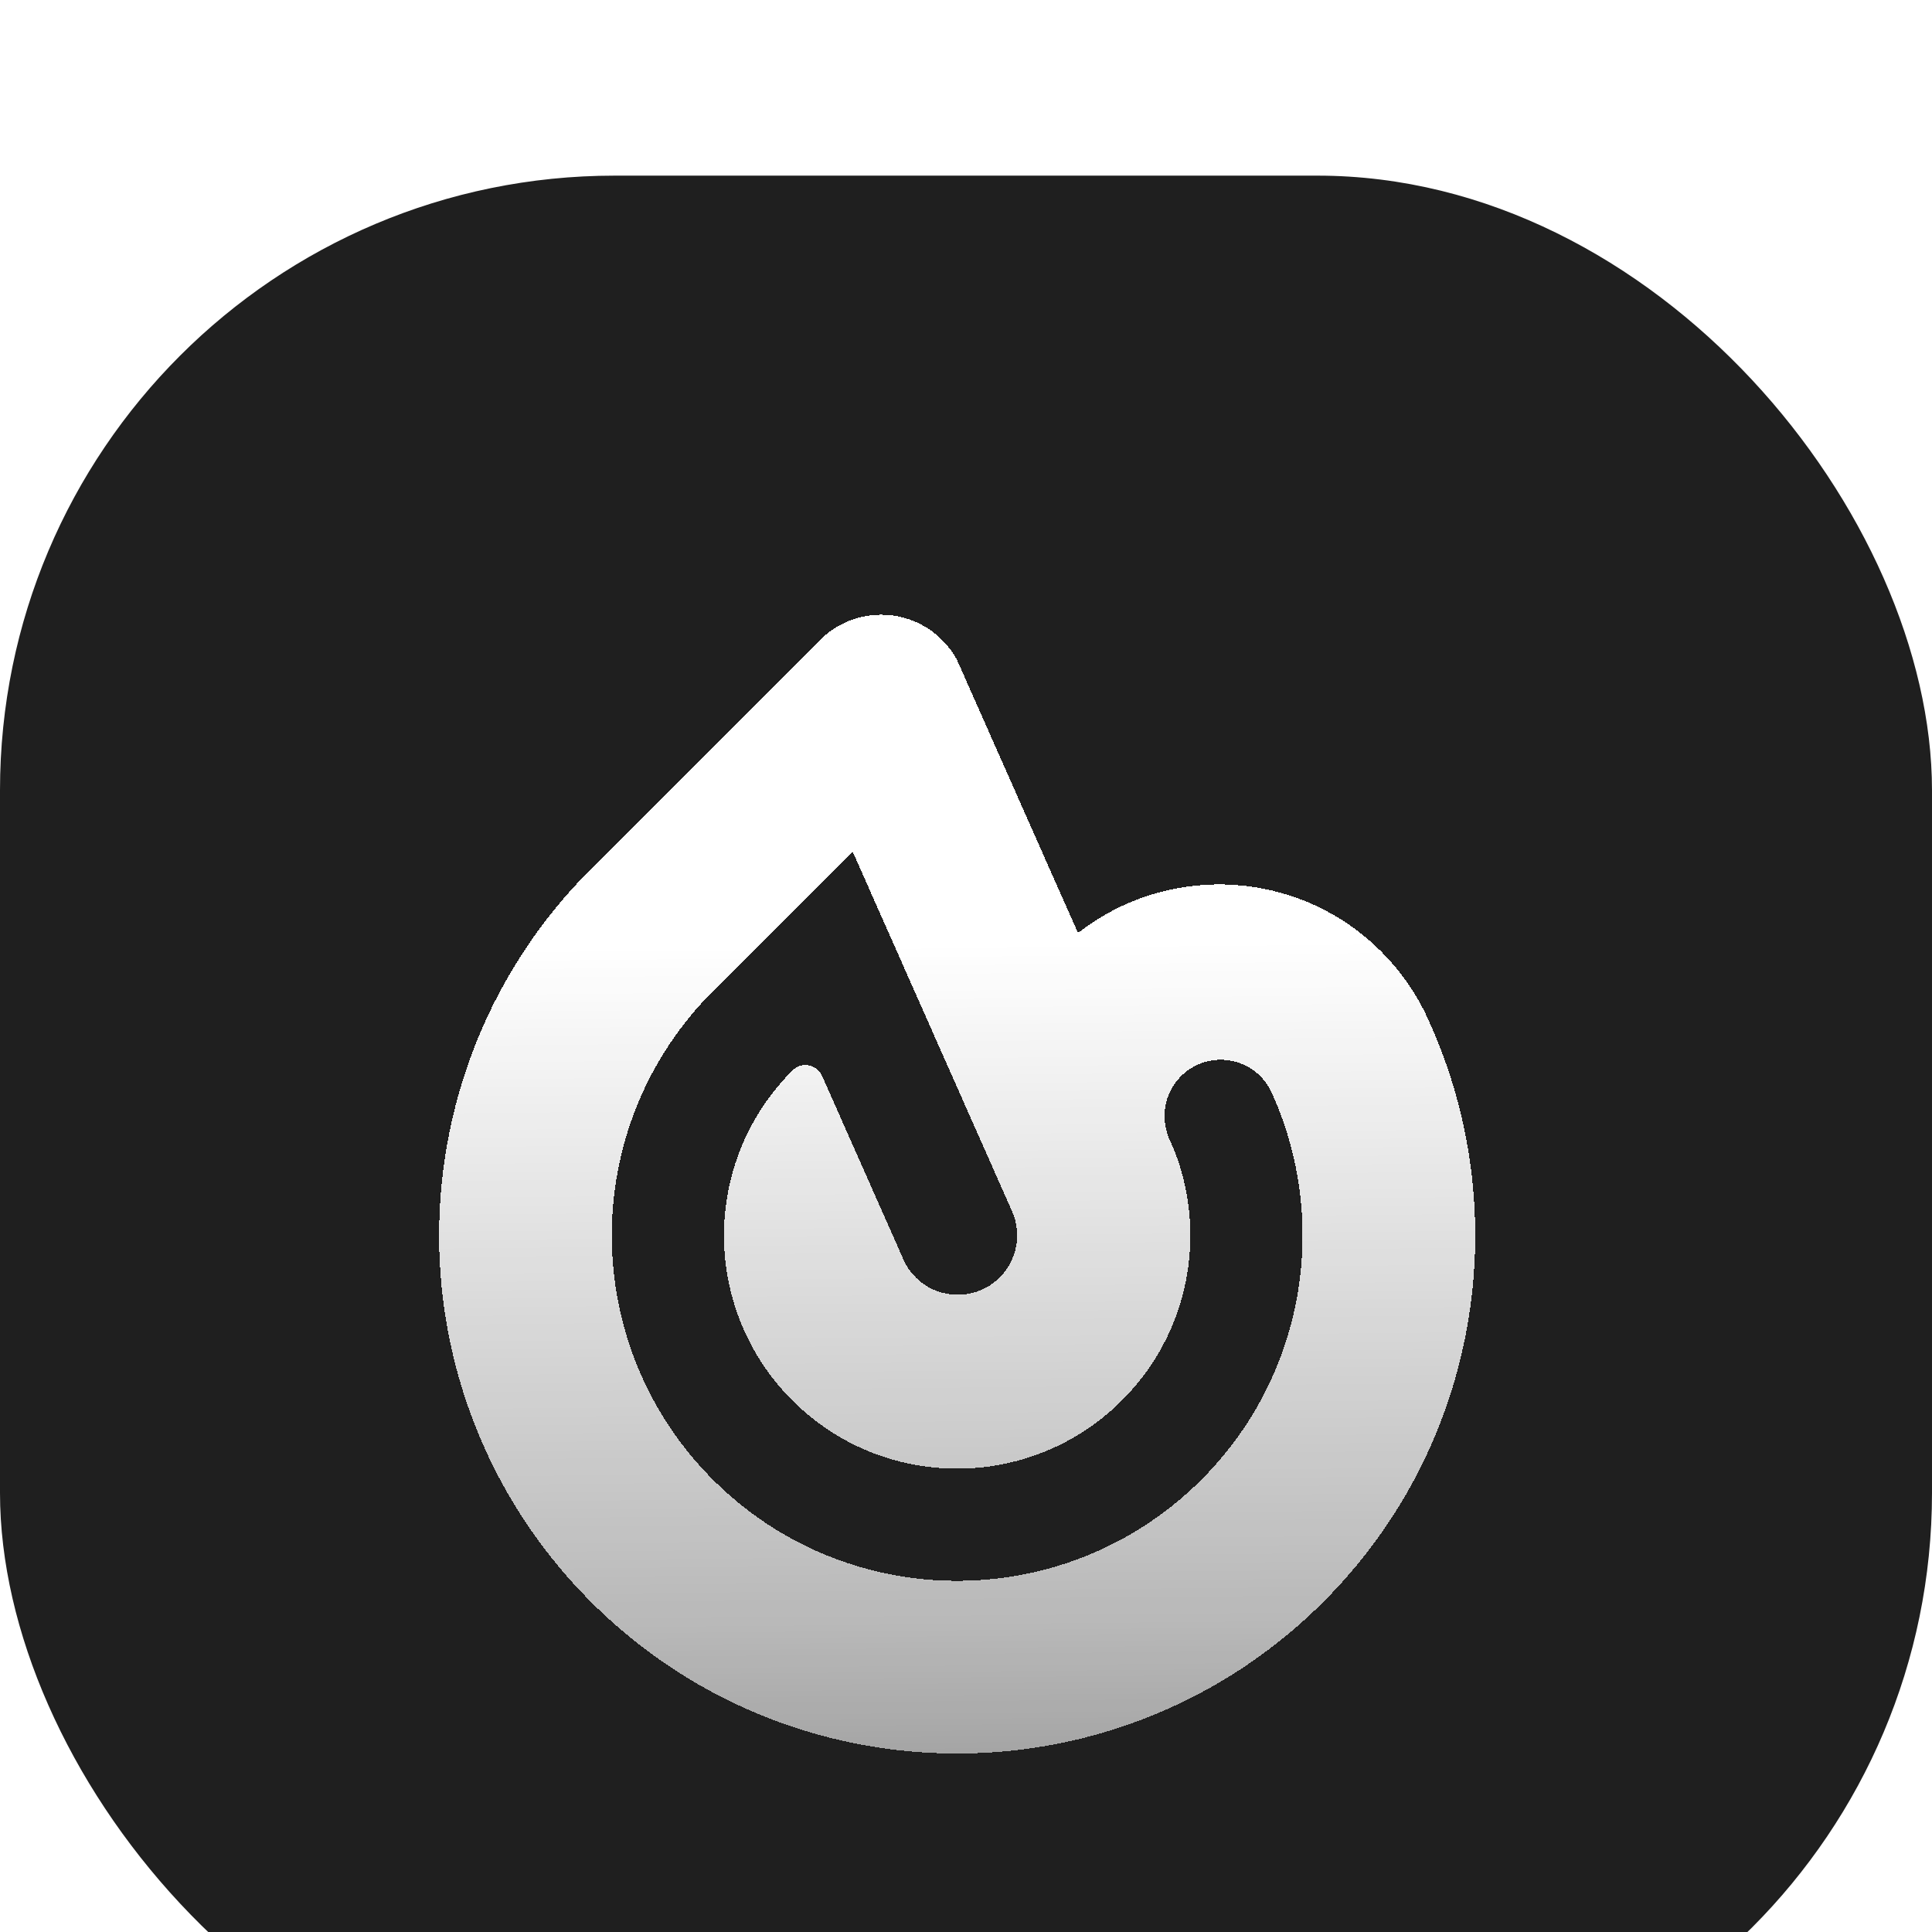 <svg xmlns="http://www.w3.org/2000/svg" width="176" height="176" viewBox="0 0 176 176" fill="none">
<g filter="url(#filter0_i_434_703)">
<rect width="176" height="176" rx="56" fill="#1F1F1F"/>
<g clip-path="url(#clip0_434_703)">
<g filter="url(#filter1_d_434_703)">
<path d="M101.297 137.594C104.714 136.53 108.034 135.065 111.186 133.202C114.533 131.222 117.691 128.795 120.567 125.919C121.672 124.814 122.711 123.668 123.682 122.485C135.275 108.393 137.457 89.149 130.219 73.121C130.213 73.103 130.205 73.085 130.194 73.066C130.129 72.921 130.064 72.773 129.995 72.628C129.924 72.468 129.848 72.309 129.771 72.152C128.788 70.179 127.475 68.326 125.83 66.681C118.801 59.652 108.005 58.682 99.936 63.774C99.342 64.146 98.766 64.552 98.208 64.994L97.193 62.712L89.621 45.622L89.527 45.412L87.665 41.204L87.192 40.143C86.84 39.478 86.382 38.855 85.823 38.295C82.754 35.225 77.763 35.236 74.676 38.322L53.823 59.175C43.94 69.058 39.357 82.232 40.072 95.17C40.694 106.36 45.276 117.371 53.823 125.919C66.669 138.765 85.078 142.658 101.297 137.594ZM64.947 70.299L69.469 65.774L77.671 57.573L79.636 62.003L83.876 71.57L91.516 88.809L91.525 88.83V88.834L92.157 90.261L92.263 90.505L92.462 90.951C92.425 90.884 92.391 90.816 92.358 90.748C93.082 92.823 92.509 95.246 90.633 96.764C88.614 98.397 85.646 98.332 83.692 96.623C83.125 96.127 82.688 95.545 82.382 94.917L82.211 94.529L82.164 94.427L82.16 94.418L82.158 94.411L82.155 94.405L81.944 93.929L74.892 78.016C74.419 76.947 73.019 76.685 72.191 77.513L72.174 77.53C66.144 83.56 64.497 92.307 67.231 99.825C67.231 99.83 67.233 99.836 67.238 99.84C67.355 100.162 67.482 100.485 67.618 100.801C67.62 100.808 67.625 100.816 67.627 100.822C68.661 103.275 70.177 105.573 72.175 107.57C77.198 112.593 84.11 114.575 90.623 113.514C94.158 112.939 97.573 111.467 100.506 109.103C101.095 108.629 101.668 108.115 102.215 107.569C103.948 105.836 105.319 103.879 106.327 101.791C108.923 96.419 109.123 90.186 106.929 84.681L106.927 84.675L106.25 83.147C106.319 83.288 106.387 83.429 106.451 83.57C105.71 81.727 106.089 79.537 107.582 78.044C109.58 76.045 112.819 76.045 114.816 78.042C115.224 78.45 115.548 78.907 115.787 79.398C115.845 79.507 115.894 79.62 115.942 79.736C115.946 79.749 115.953 79.763 115.958 79.779C118.985 86.595 119.468 94.263 117.409 101.349C117.031 102.65 116.567 103.929 116.018 105.184L116.016 105.186C114.489 108.674 112.299 111.94 109.444 114.796C107.979 116.261 106.405 117.554 104.745 118.666C101.681 120.731 98.329 122.199 94.86 123.066C84.49 125.662 73.059 122.907 64.948 114.796C52.66 102.507 52.66 82.587 64.947 70.299Z" fill="url(#paint0_linear_434_703)" shape-rendering="crispEdges"/>
</g>
</g>
</g>
<defs>
<filter id="filter0_i_434_703" x="0" y="0" width="176" height="192" filterUnits="userSpaceOnUse" color-interpolation-filters="sRGB">
<feFlood flood-opacity="0" result="BackgroundImageFix"/>
<feBlend mode="normal" in="SourceGraphic" in2="BackgroundImageFix" result="shape"/>
<feColorMatrix in="SourceAlpha" type="matrix" values="0 0 0 0 0 0 0 0 0 0 0 0 0 0 0 0 0 0 127 0" result="hardAlpha"/>
<feOffset dy="16"/>
<feGaussianBlur stdDeviation="23.8"/>
<feComposite in2="hardAlpha" operator="arithmetic" k2="-1" k3="1"/>
<feColorMatrix type="matrix" values="0 0 0 0 0.65 0 0 0 0 0.65 0 0 0 0 0.65 0 0 0 0.39 0"/>
<feBlend mode="normal" in2="shape" result="effect1_innerShadow_434_703"/>
</filter>
<filter id="filter1_d_434_703" x="37.2" y="36" width="99.991" height="110.541" filterUnits="userSpaceOnUse" color-interpolation-filters="sRGB">
<feFlood flood-opacity="0" result="BackgroundImageFix"/>
<feColorMatrix in="SourceAlpha" type="matrix" values="0 0 0 0 0 0 0 0 0 0 0 0 0 0 0 0 0 0 127 0" result="hardAlpha"/>
<feOffset dy="4"/>
<feGaussianBlur stdDeviation="1.4"/>
<feComposite in2="hardAlpha" operator="out"/>
<feColorMatrix type="matrix" values="0 0 0 0 0 0 0 0 0 0 0 0 0 0 0 0 0 0 0.1 0"/>
<feBlend mode="normal" in2="BackgroundImageFix" result="effect1_dropShadow_434_703"/>
<feBlend mode="normal" in="SourceGraphic" in2="effect1_dropShadow_434_703" result="shape"/>
</filter>
<linearGradient id="paint0_linear_434_703" x1="87.195" y1="66" x2="88" y2="156" gradientUnits="userSpaceOnUse">
<stop stop-color="white"/>
<stop offset="0.689" stop-color="white" stop-opacity="0.684"/>
<stop offset="1" stop-color="white" stop-opacity="0.48"/>
</linearGradient>
<clipPath id="clip0_434_703">
<rect x="30.456" y="30.456" width="115.088" height="115.088" rx="57.544" fill="white"/>
</clipPath>
</defs>
</svg>
